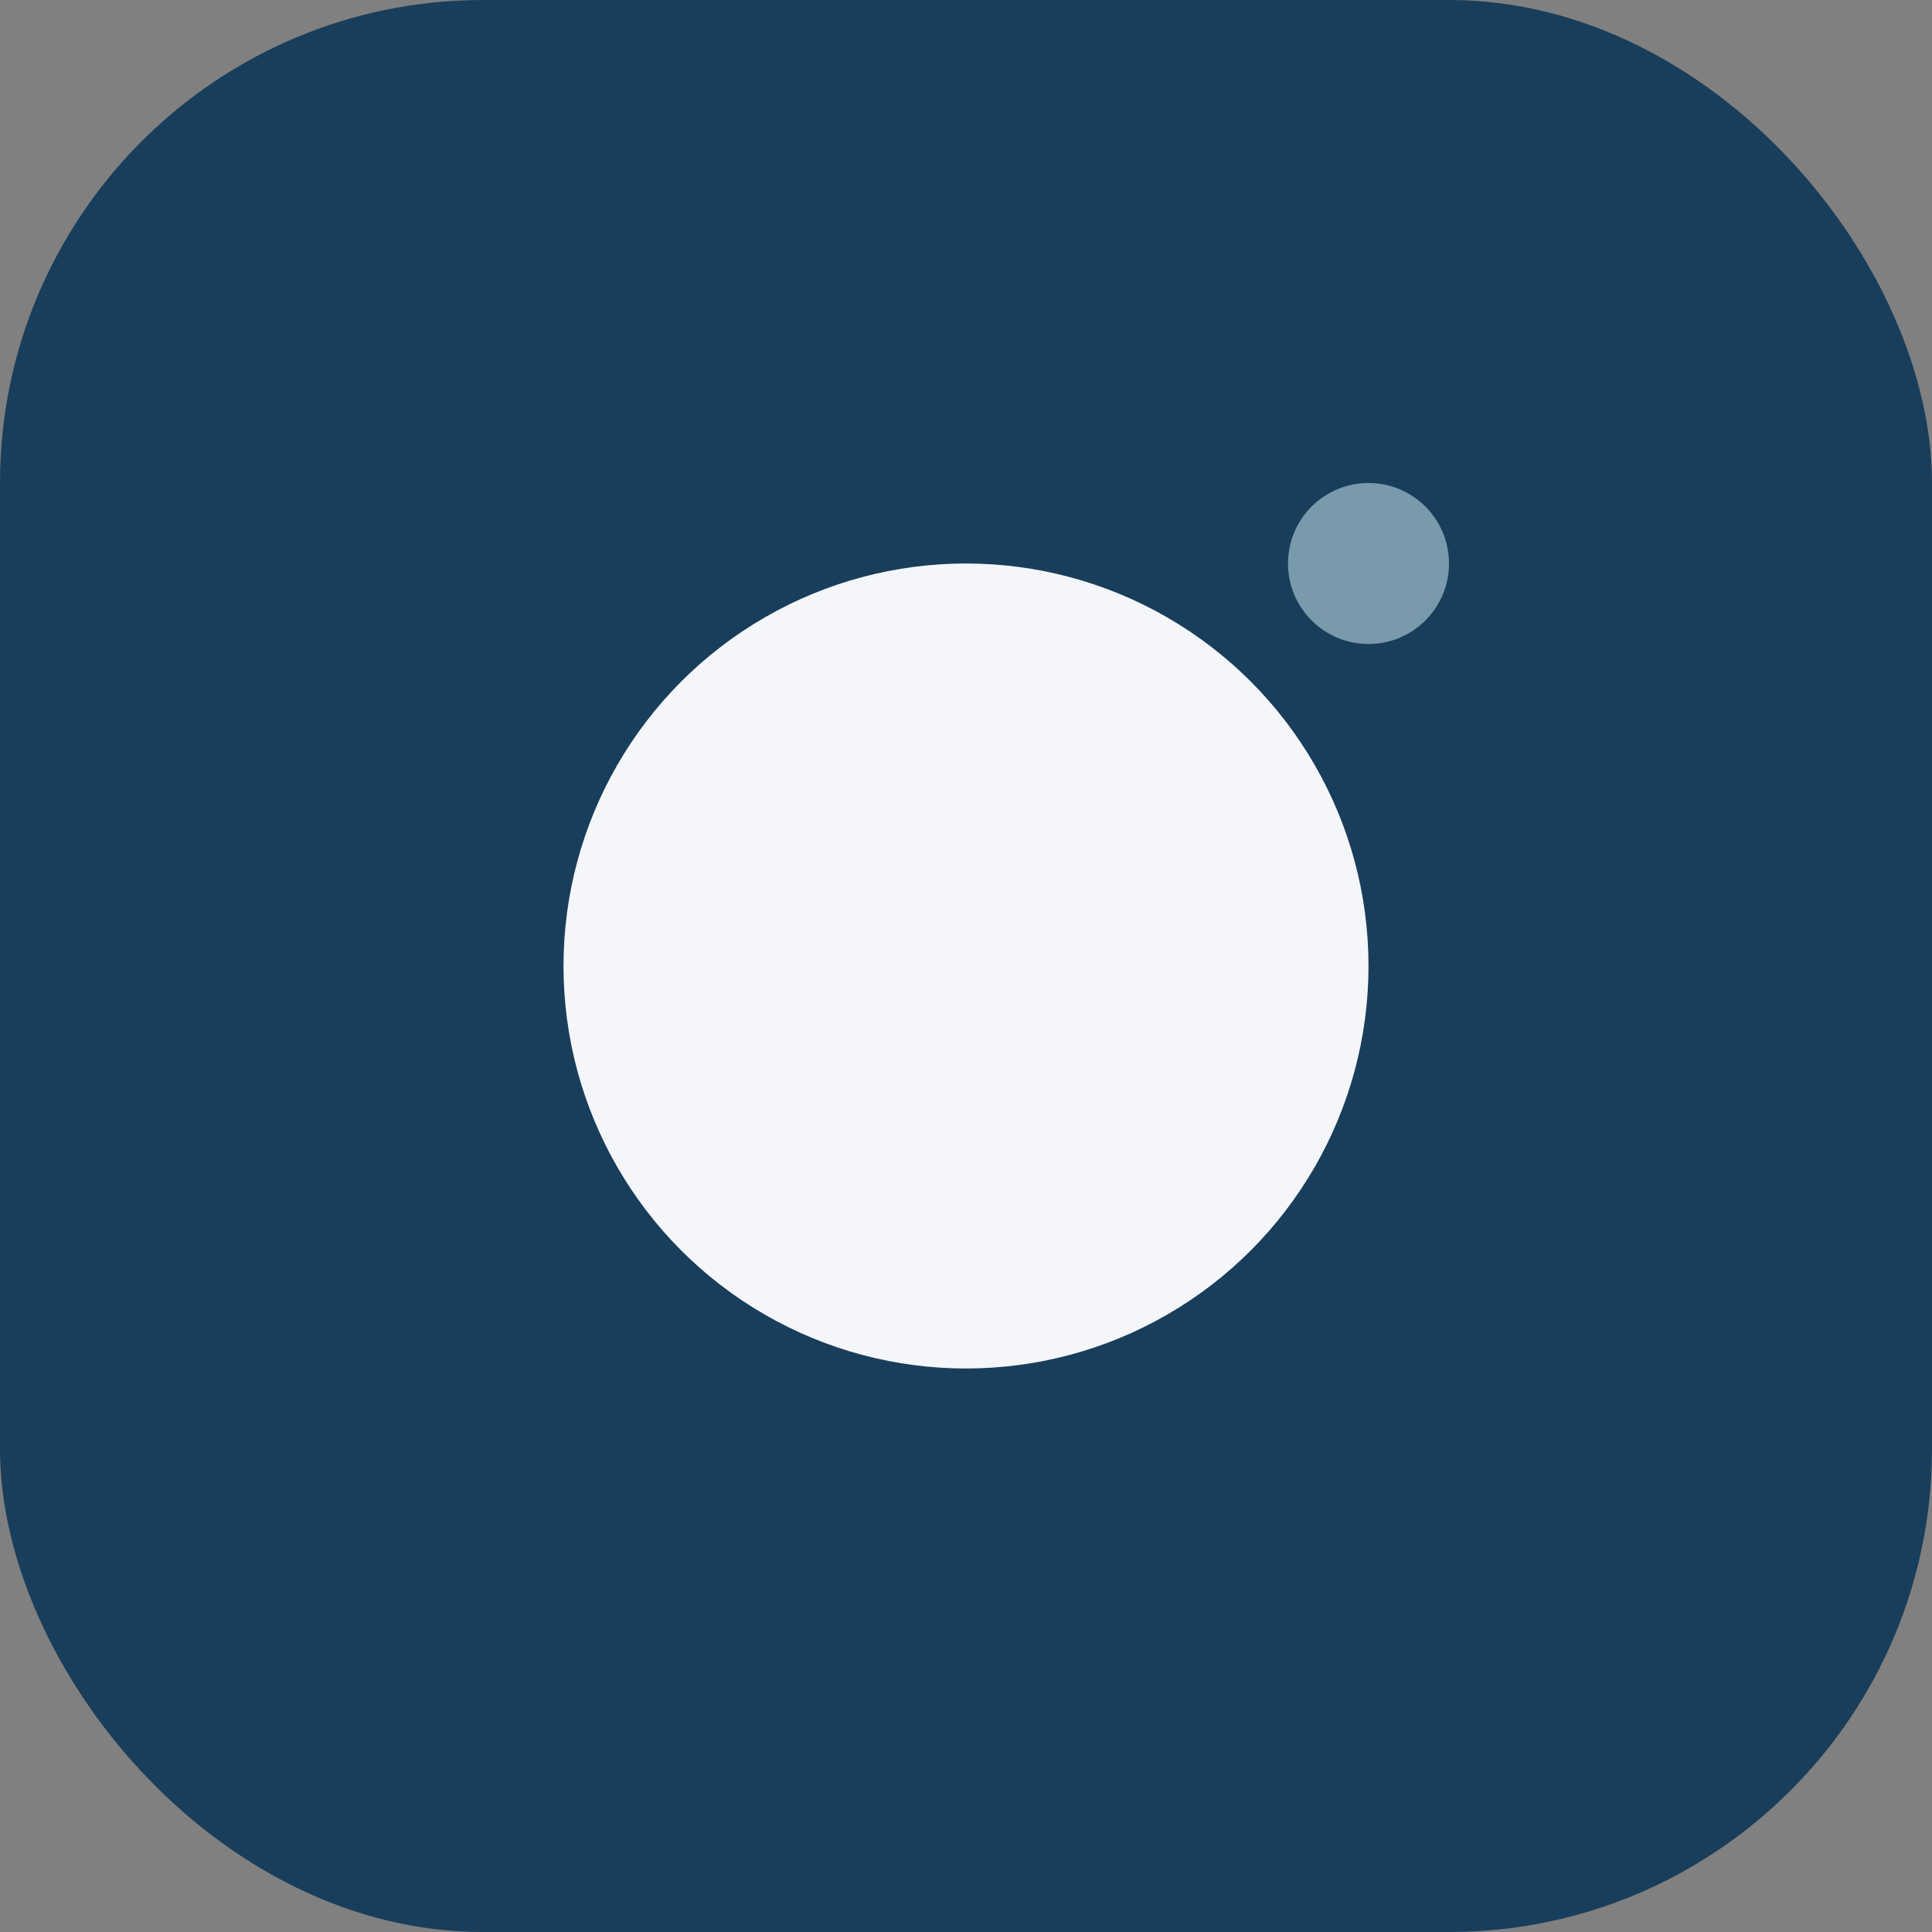 <?xml version="1.0" encoding="UTF-8"?>
<svg xmlns="http://www.w3.org/2000/svg" width="24" height="24" viewBox="0 0 24 24"><rect x="0" y="0" width="24" height="24" fill="#808080" stroke="none"/><rect width="24" height="24" rx="6" fill="#193E5B"/><circle cx="12" cy="12" r="5" fill="#F5F6FA"/><circle cx="17" cy="7" r="1" fill="#799AAB"/></svg>